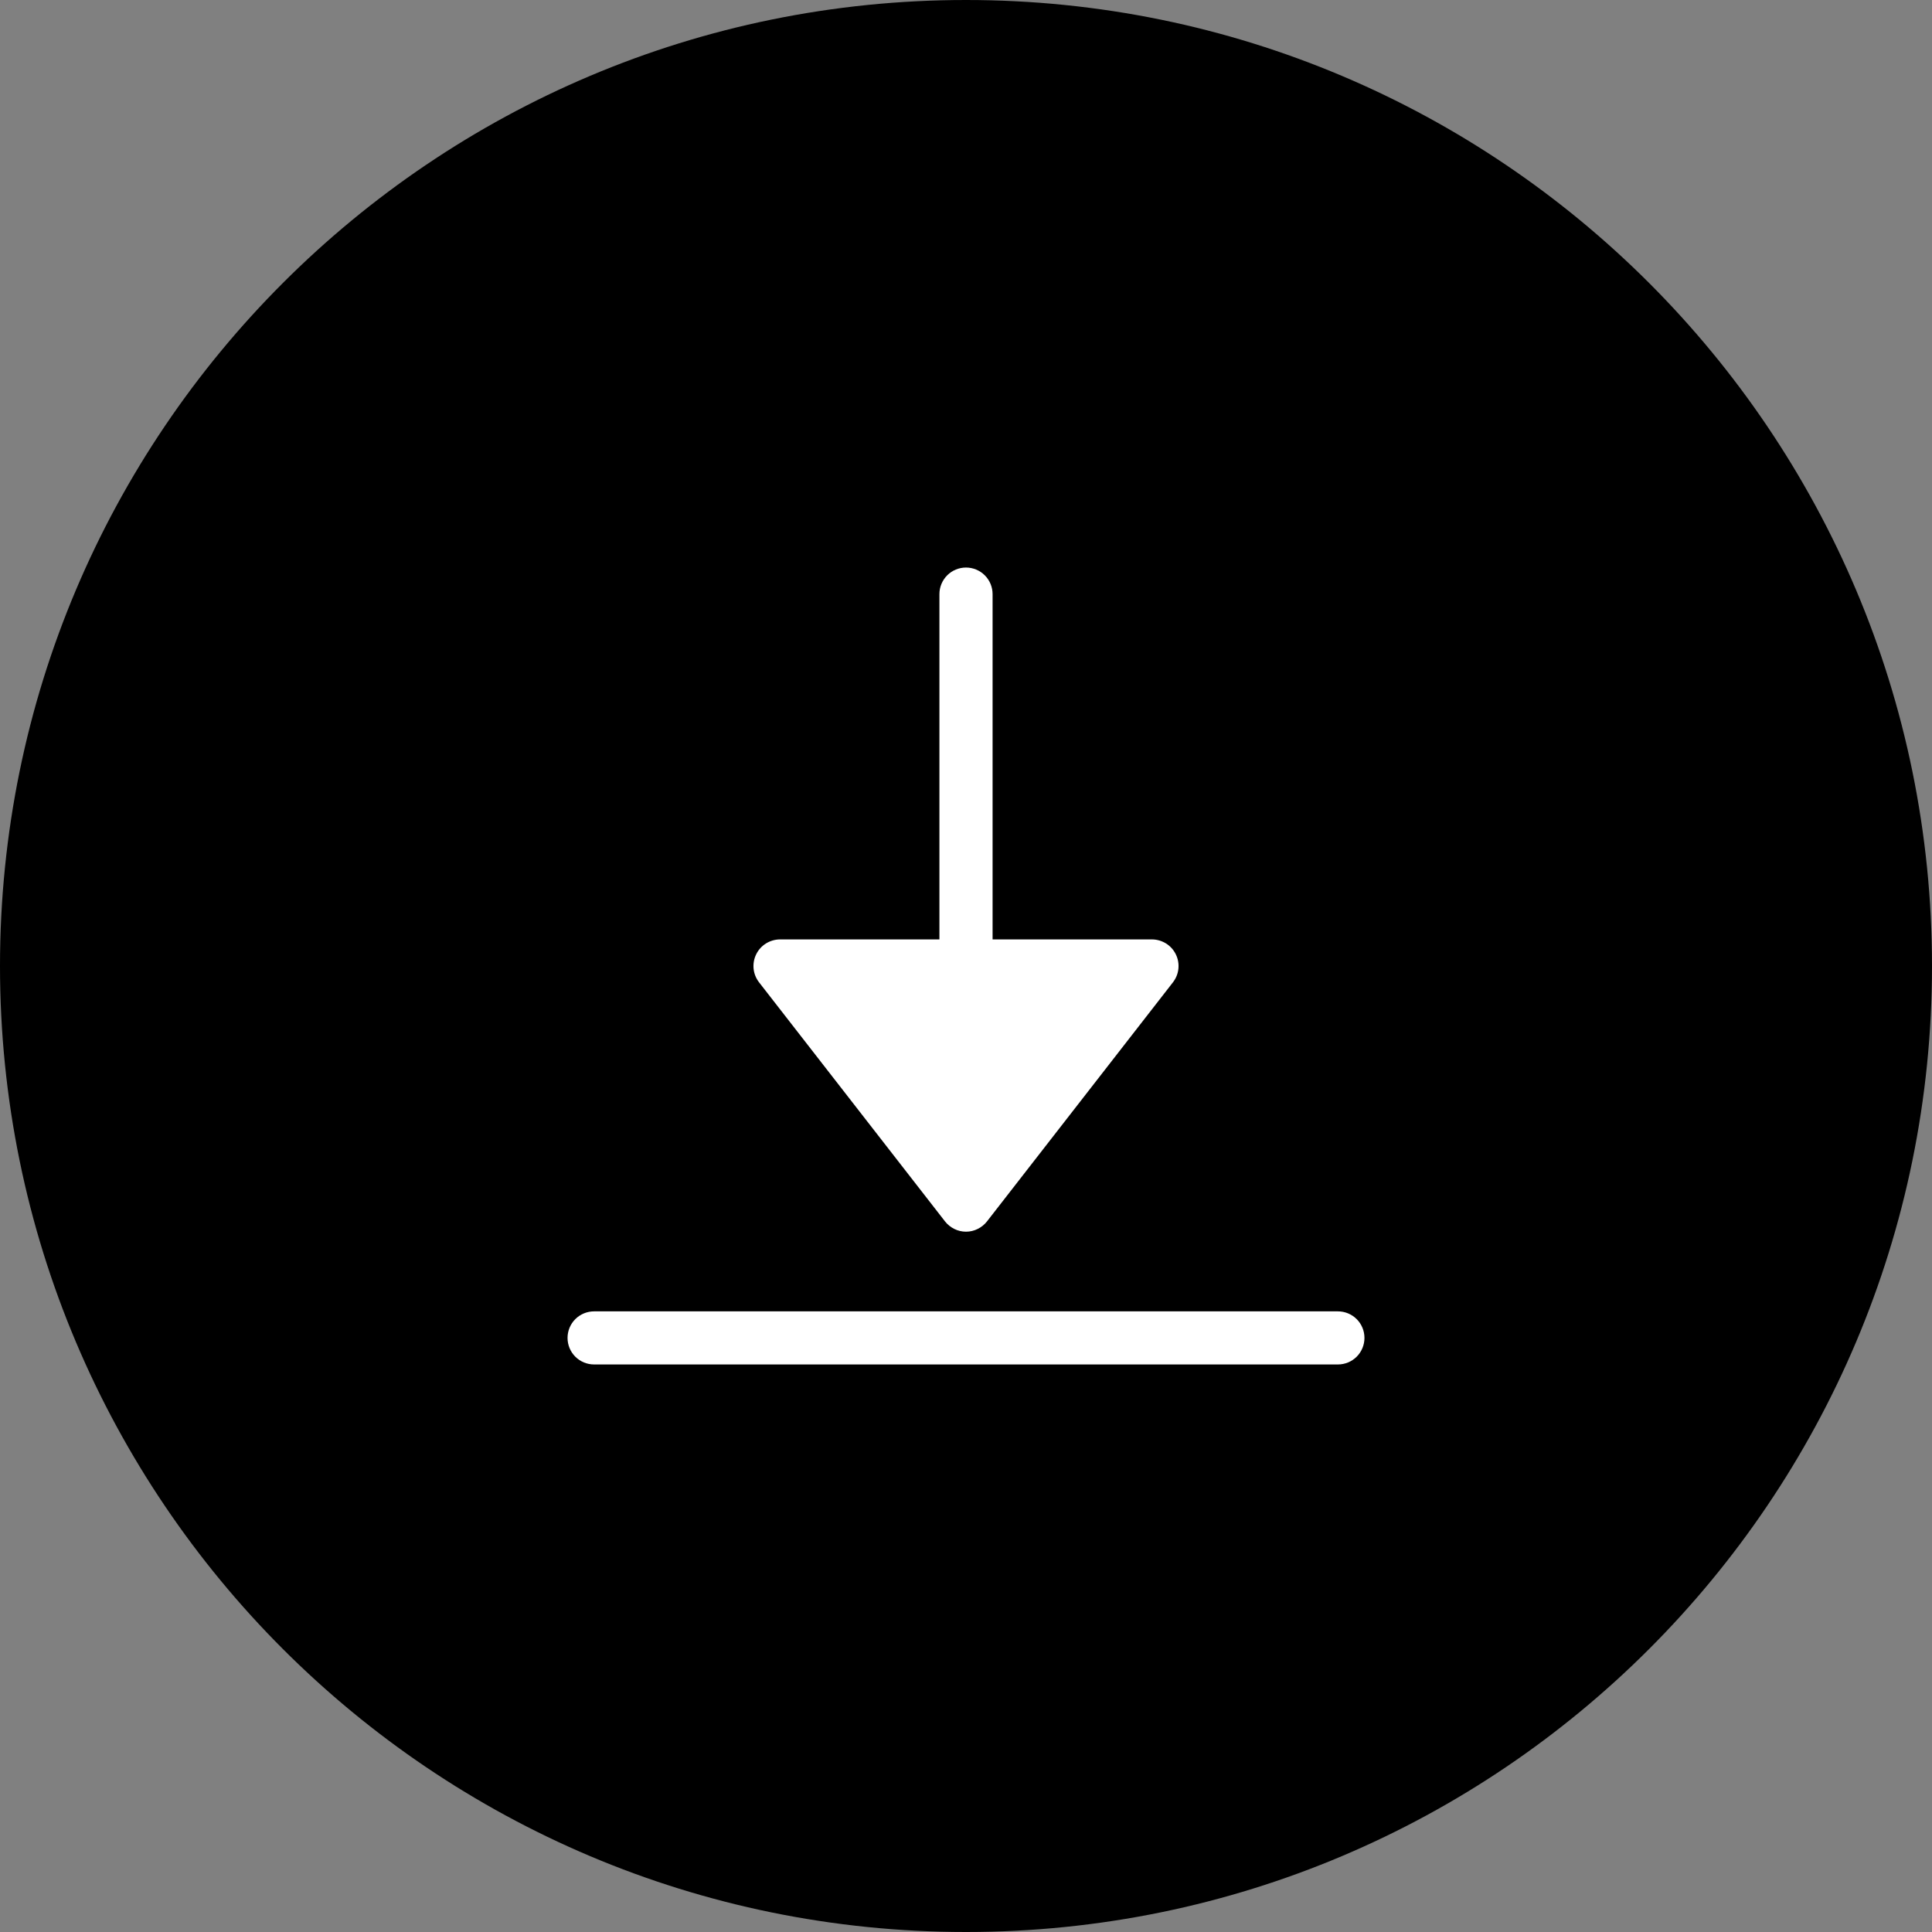 <svg width="50" height="50" viewBox="0 0 50 50" fill="none" xmlns="http://www.w3.org/2000/svg">
<rect x="0" y="0" width="50" height="50" fill="#808080" stroke="none"/>
<path d="M50 25C50 11.193 38.807 0 25 0C11.193 0 0 11.193 0 25C0 38.807 11.193 50 25 50C38.807 50 50 38.807 50 25Z" fill="#000"/>
<g clip-path="url(#clip0_1421_12653)">
<path d="M24.457 31.61C24.521 31.692 24.604 31.759 24.698 31.805C24.792 31.852 24.895 31.876 25 31.876C25.105 31.876 25.208 31.852 25.302 31.805C25.396 31.759 25.479 31.692 25.543 31.61L30.356 25.422C30.435 25.32 30.484 25.199 30.497 25.071C30.51 24.943 30.487 24.813 30.43 24.698C30.374 24.582 30.286 24.485 30.177 24.417C30.067 24.349 29.941 24.312 29.812 24.312H25.688V15.375C25.688 15.193 25.615 15.018 25.486 14.889C25.357 14.76 25.182 14.688 25 14.688C24.818 14.688 24.643 14.76 24.514 14.889C24.385 15.018 24.312 15.193 24.312 15.375V24.312H20.188C20.059 24.312 19.933 24.349 19.823 24.417C19.714 24.485 19.626 24.582 19.57 24.698C19.513 24.813 19.49 24.943 19.503 25.071C19.516 25.199 19.565 25.32 19.644 25.422L24.457 31.61Z" fill="white"/>
<path d="M34.625 33.938H15.375C15.193 33.938 15.018 34.01 14.889 34.139C14.76 34.268 14.688 34.443 14.688 34.625C14.688 34.807 14.76 34.982 14.889 35.111C15.018 35.24 15.193 35.312 15.375 35.312H34.625C34.807 35.312 34.982 35.24 35.111 35.111C35.24 34.982 35.312 34.807 35.312 34.625C35.312 34.443 35.24 34.268 35.111 34.139C34.982 34.01 34.807 33.938 34.625 33.938Z" fill="white"/>
</g>
<defs>
<clipPath id="clip0_1421_12653">
<rect width="22" height="22" fill="white" transform="translate(14 14)"/>
</clipPath>
</defs>
</svg>
